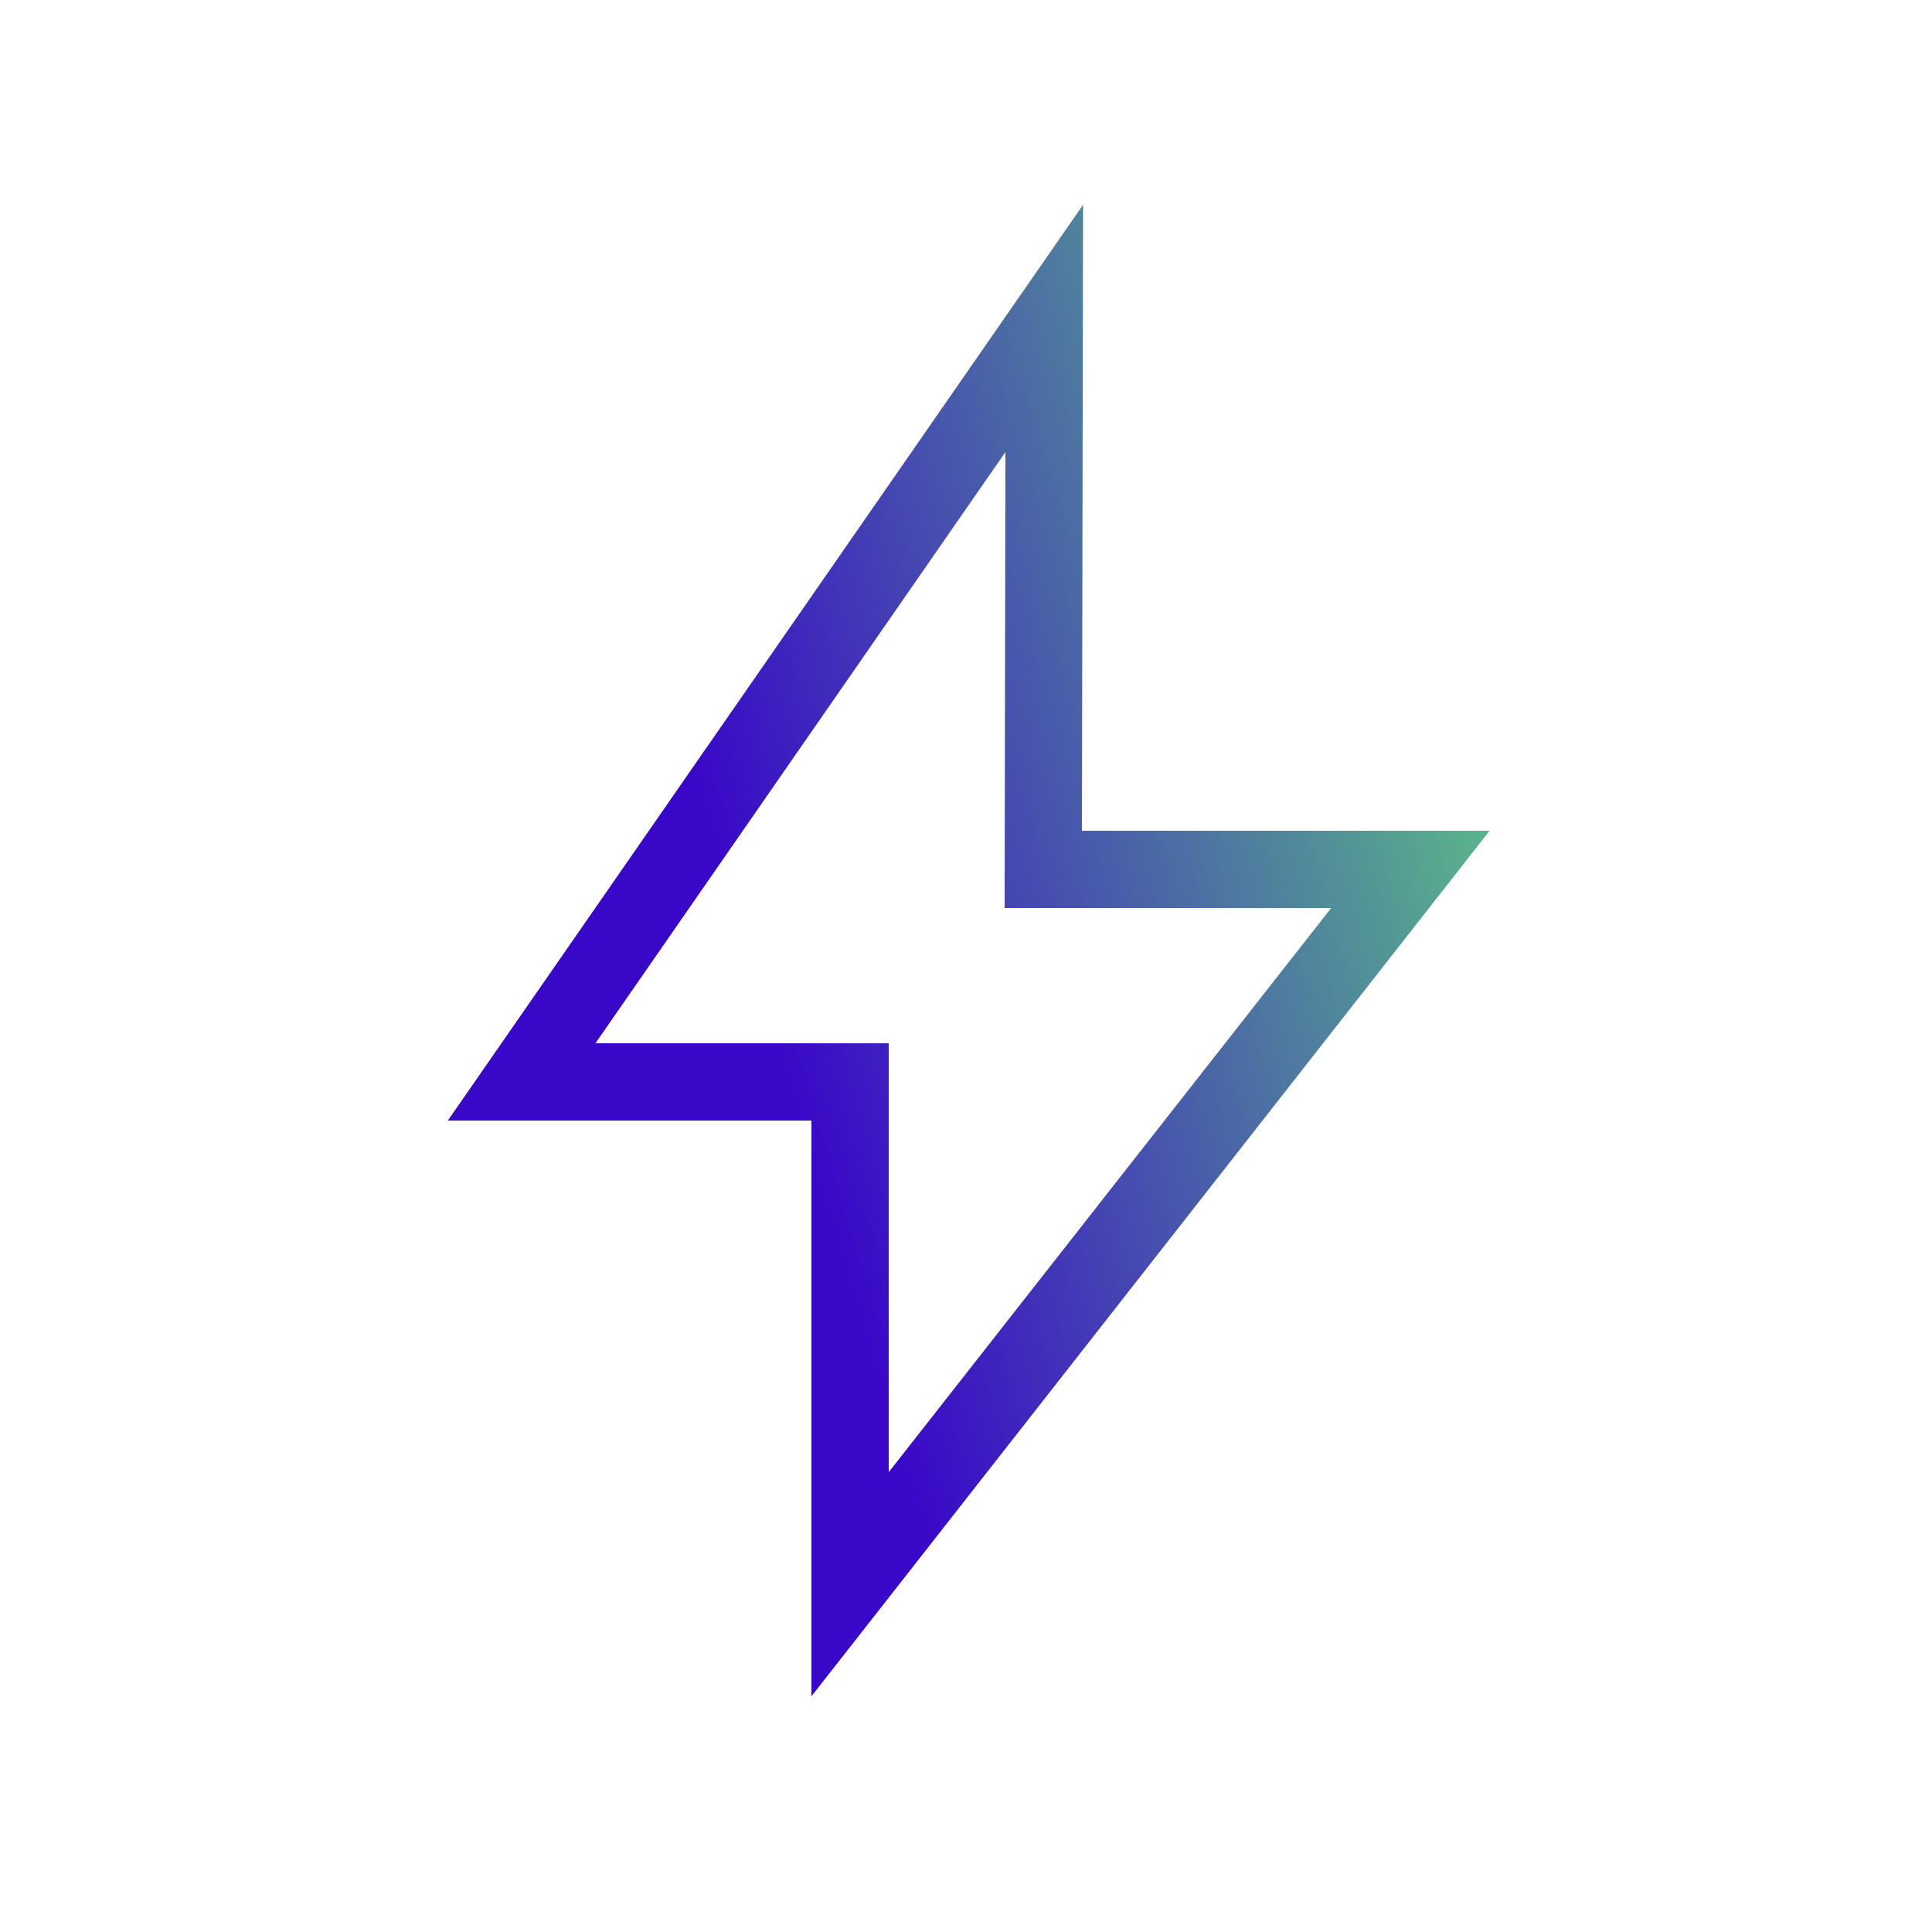 <svg width="100" height="100" viewBox="0 0 100 100" xmlns="http://www.w3.org/2000/svg"><path d="M56.06 10.6 56 43h21.1L42 87.8V58H23.18l32.88-47.4ZM30.82 54H46v22.2L68.9 47H52l.04-23.6L30.82 54Z" fill="url(#aigsq2gsp)"/><defs><linearGradient id="aigsq2gsp" x1="50.14" y1="87.79" x2="91.99" y2="75.19" gradientUnits="userSpaceOnUse"><stop stop-color="#3907C8"/><stop offset="1" stop-color="#5DCB83"/></linearGradient></defs></svg>
